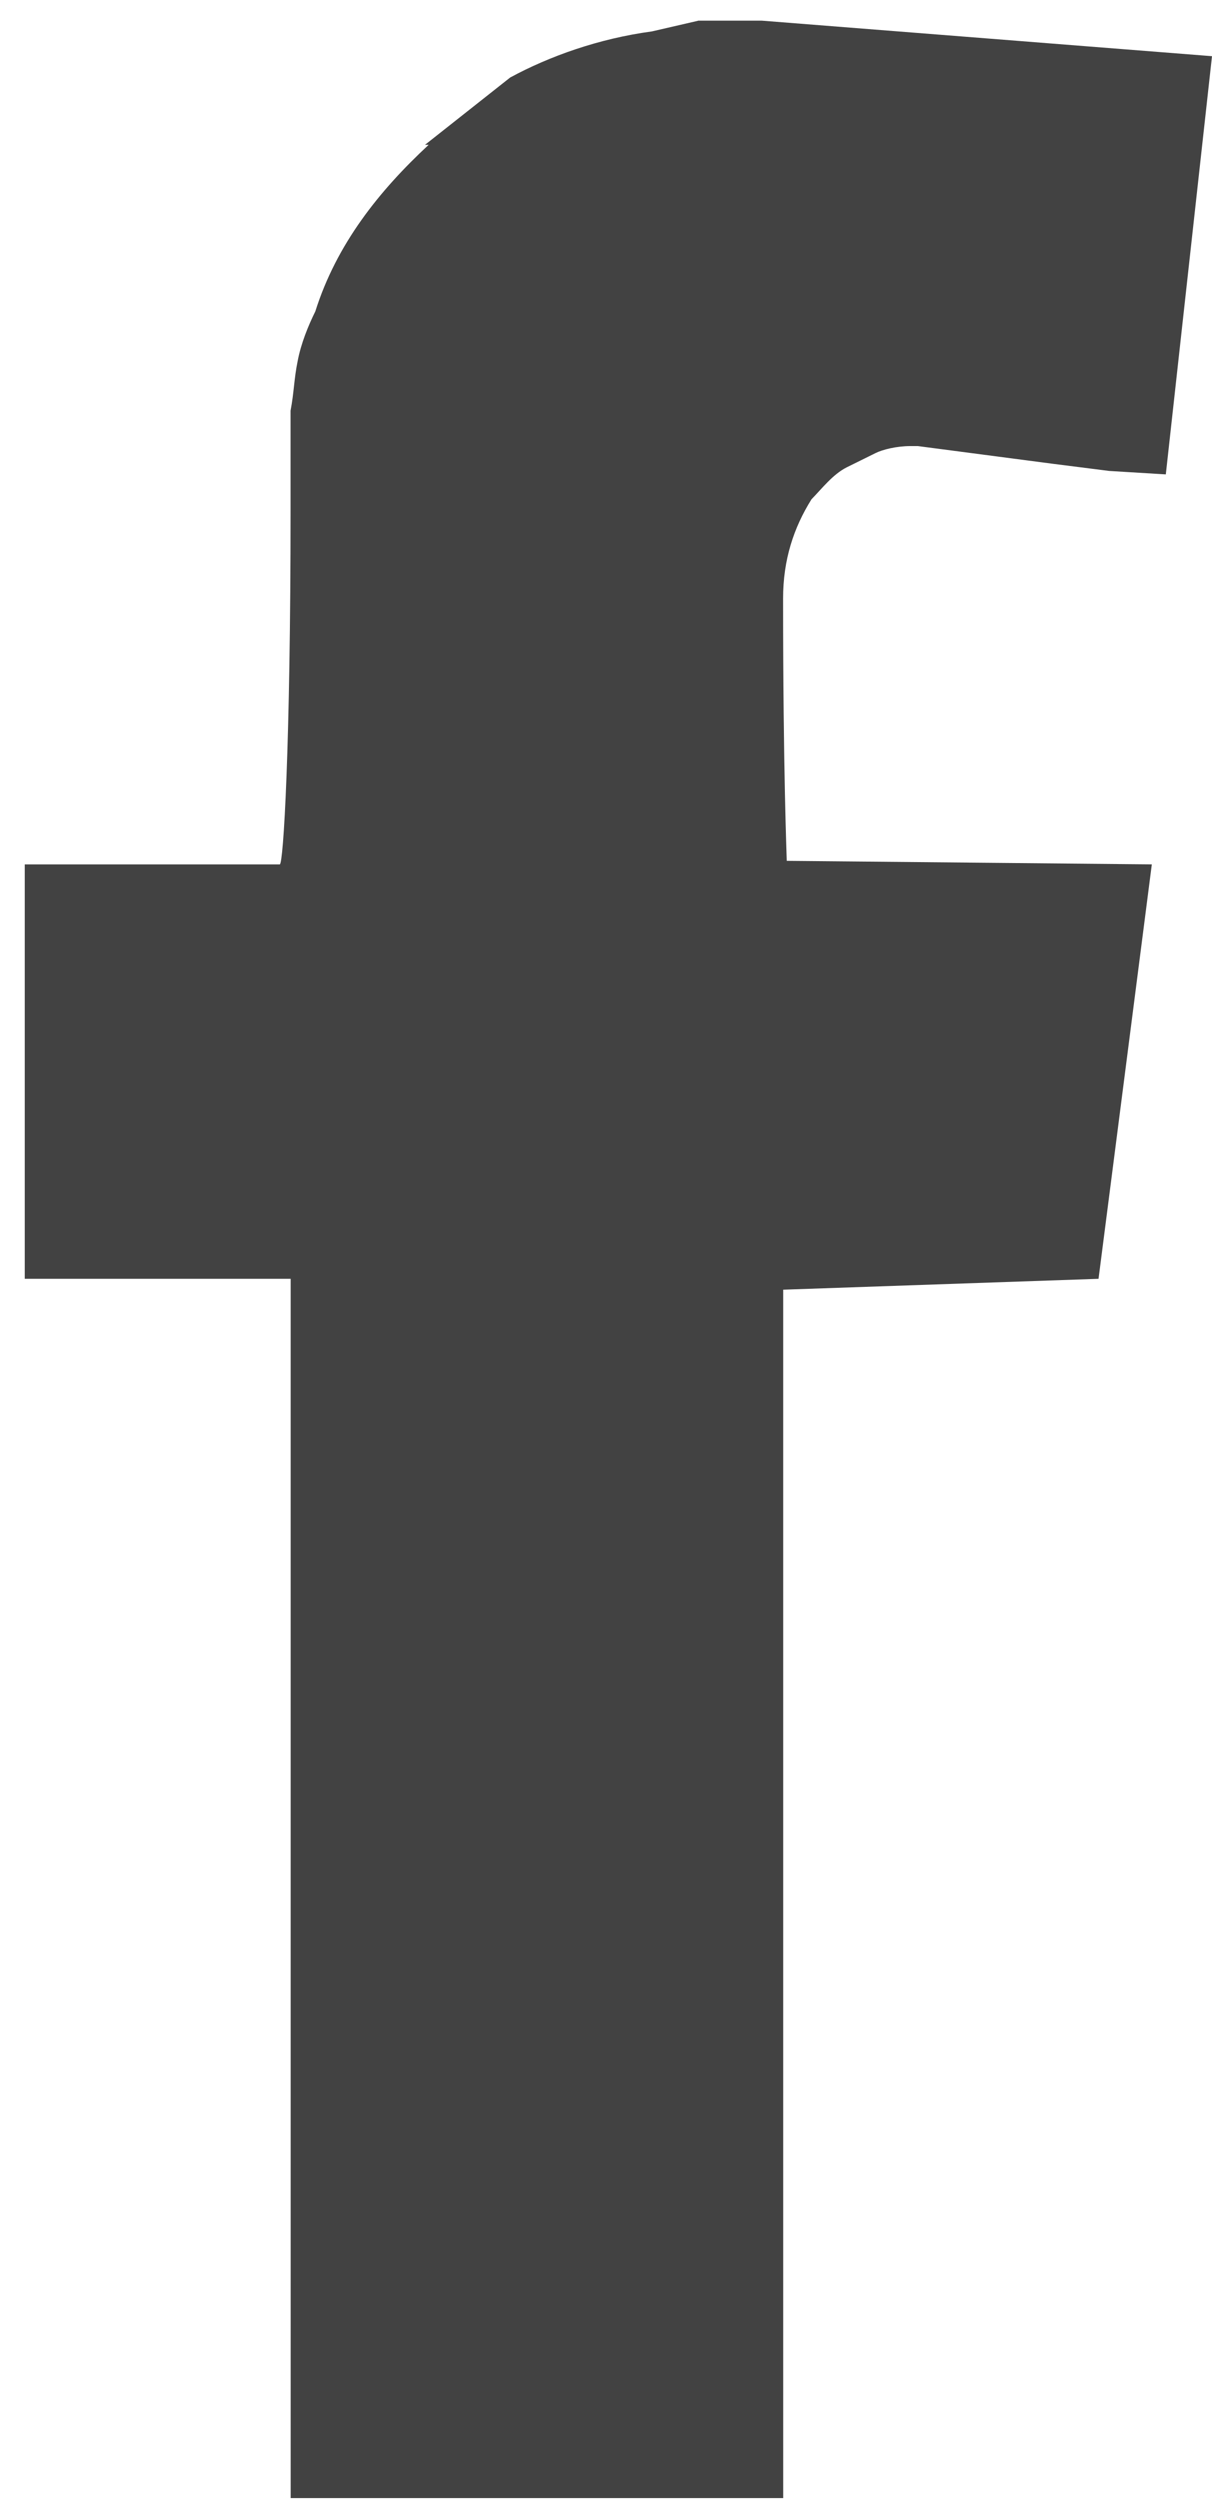 <?xml version="1.0" encoding="utf-8"?>
<!-- Generator: Adobe Illustrator 15.0.0, SVG Export Plug-In . SVG Version: 6.00 Build 0)  -->
<!DOCTYPE svg PUBLIC "-//W3C//DTD SVG 1.1//EN" "http://www.w3.org/Graphics/SVG/1.1/DTD/svg11.dtd">
<svg version="1.1" id="Capa_1" xmlns="http://www.w3.org/2000/svg" xmlns:xlink="http://www.w3.org/1999/xlink" x="0px" y="0px"
	 width="10.916px" height="22.515px" viewBox="0 0 10.916 22.515" enable-background="new 0 0 10.916 22.515" xml:space="preserve">
<g>
	<path fill="#424242" d="M6.287,0.187L5.871,0.283C5.394,0.347,4.947,0.507,4.595,0.698L3.828,1.304h0.033
		c-0.447,0.415-0.83,0.895-1.021,1.5C2.777,2.932,2.711,3.092,2.681,3.251C2.648,3.41,2.648,3.539,2.617,3.698v0.478v0.416
		c0,2.138-0.065,3.192-0.097,3.192H0.223v3.701v0.031h2.395v10.98h4.436V11.614l2.84-0.098l0.48-3.732L7.086,7.752
		c0-0.033-0.033-0.799-0.033-2.362c0-0.351,0.096-0.638,0.256-0.894C7.404,4.399,7.5,4.272,7.627,4.208l0.257-0.127
		c0.063-0.032,0.19-0.064,0.317-0.064h0.065l1.212,0.159L9.99,4.241l0.51,0.031l0.416-3.766l-4.055-0.32H6.287z"/>
</g>
</svg>
